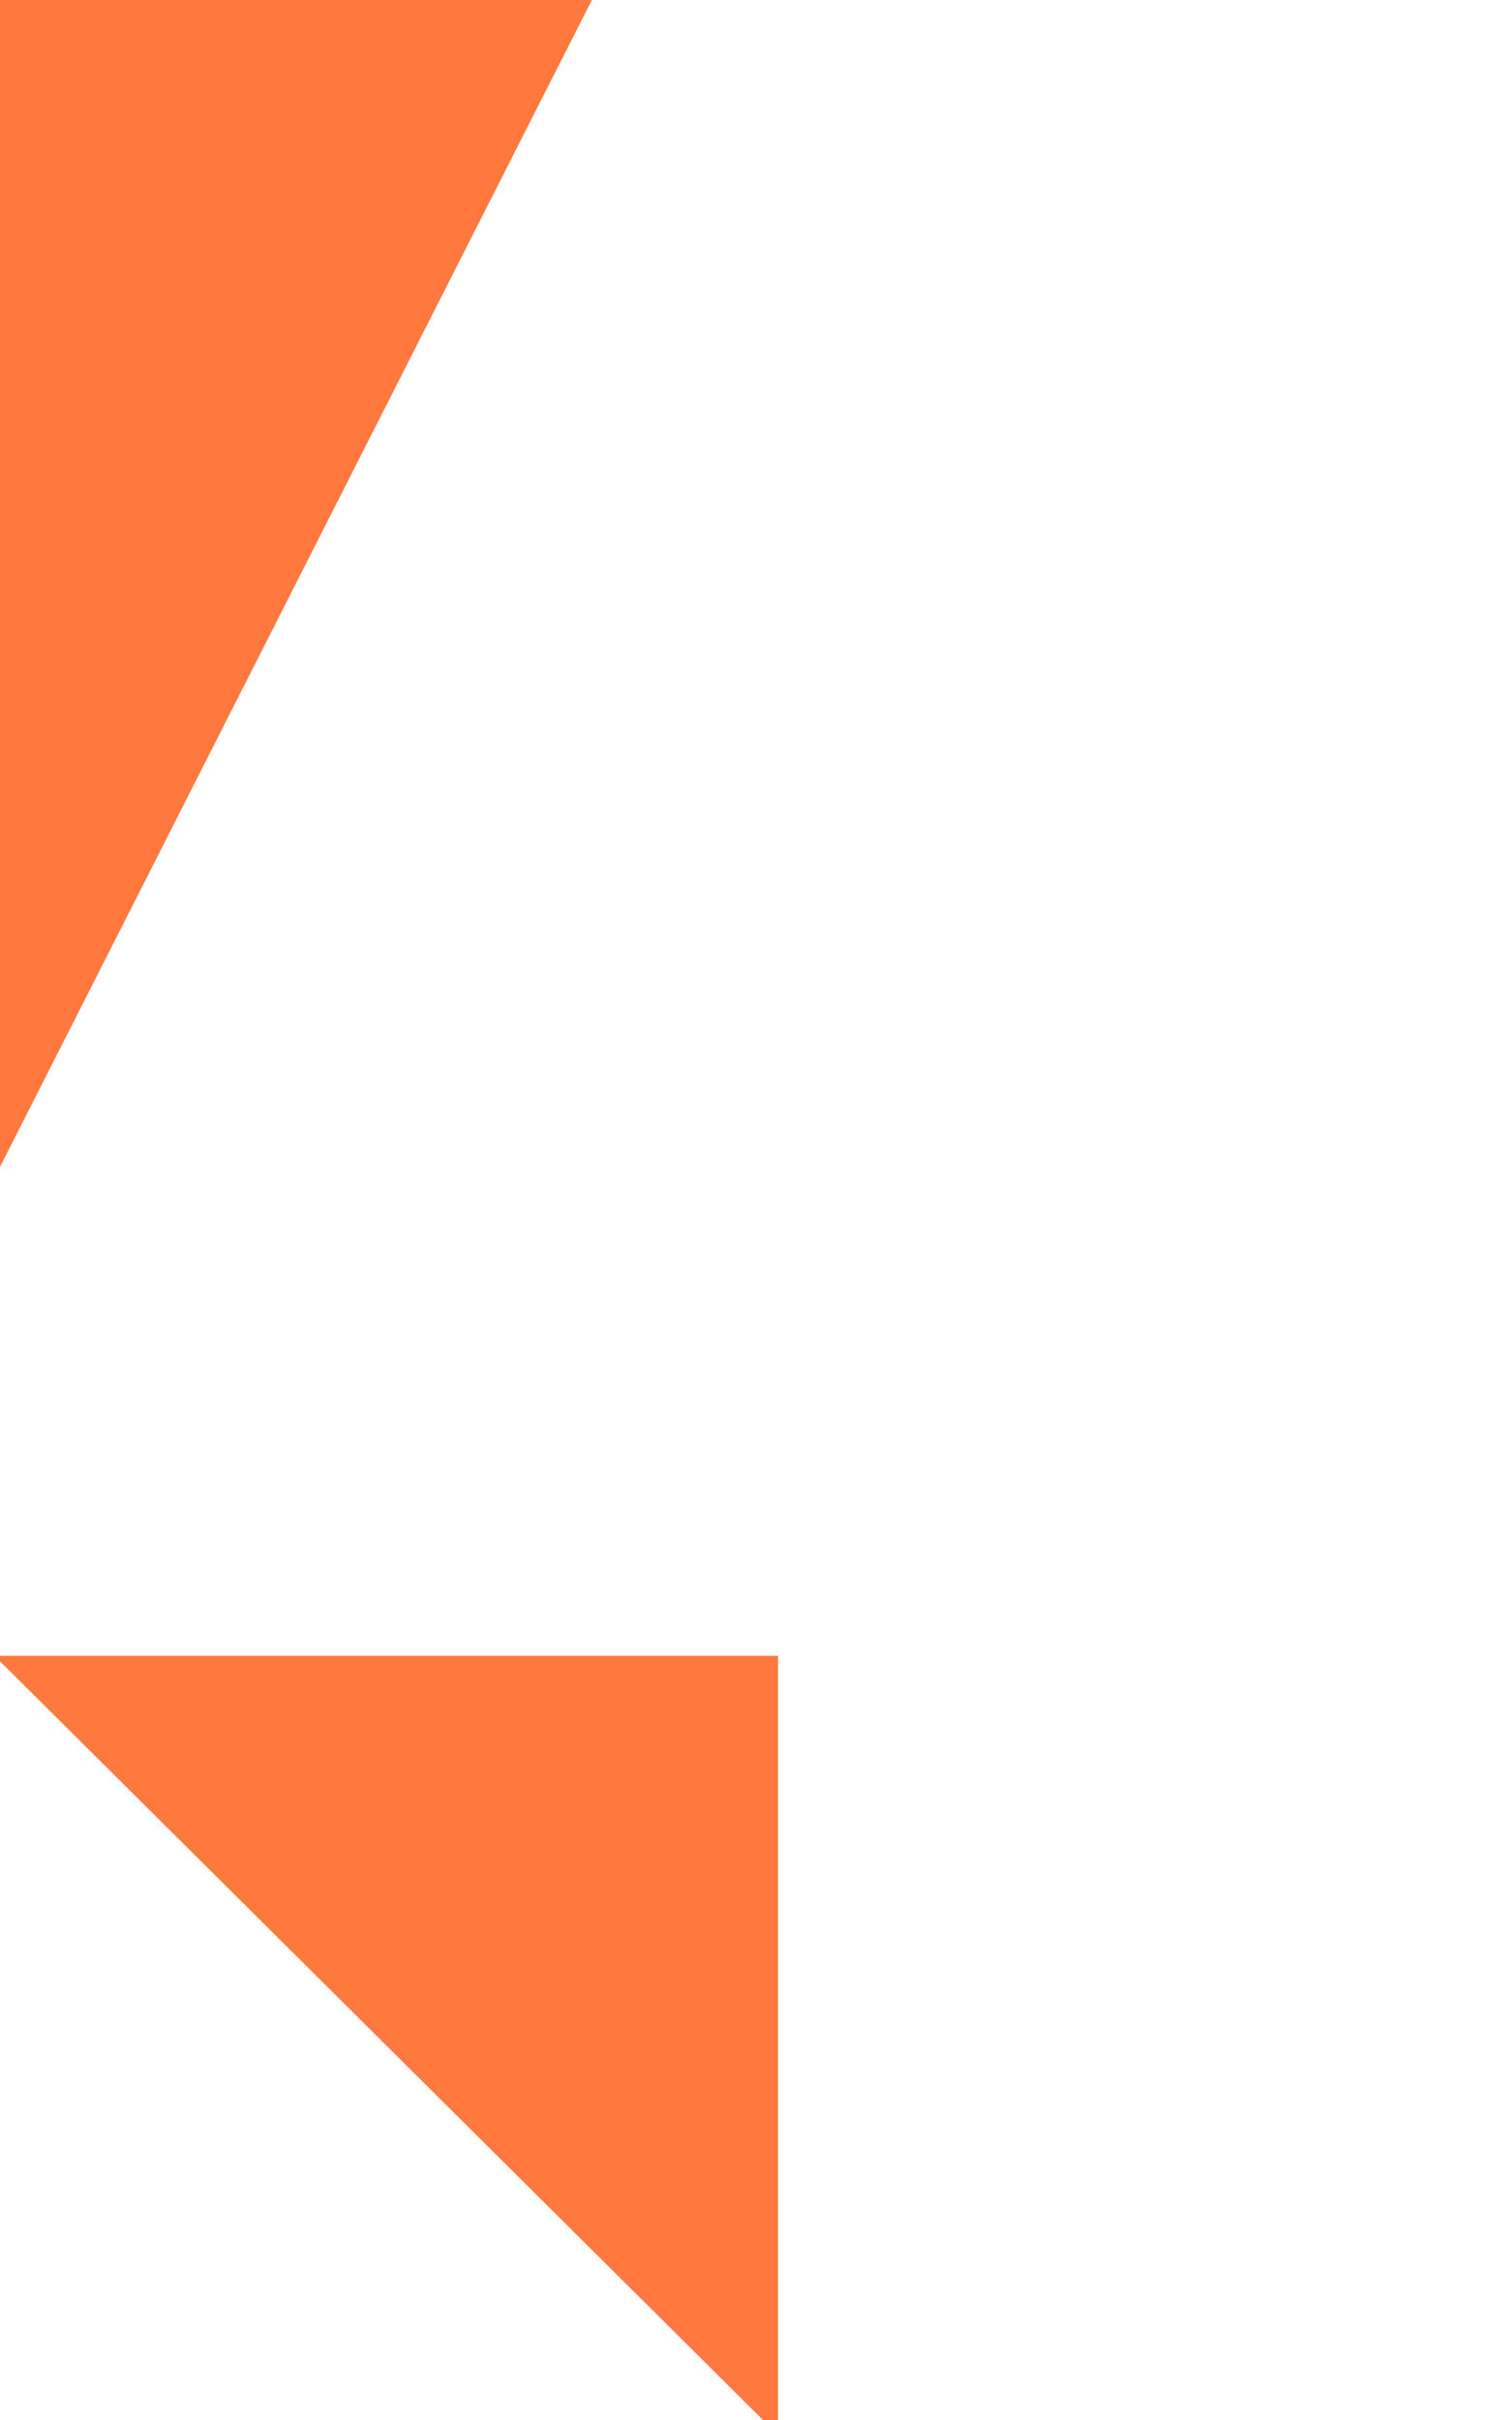 <svg width="30" height="48" fill="none" xmlns="http://www.w3.org/2000/svg"><path d="M30 48.526h-42.878L11.744 0H-6.52L-32 50.25v14.531H3.805V81h16.356V64.781H30V48.526Z" fill="#FF793F"/><path d="M-.111 32.842h15.548v15.455L-.111 32.842Z" fill="#FF793F"/></svg>